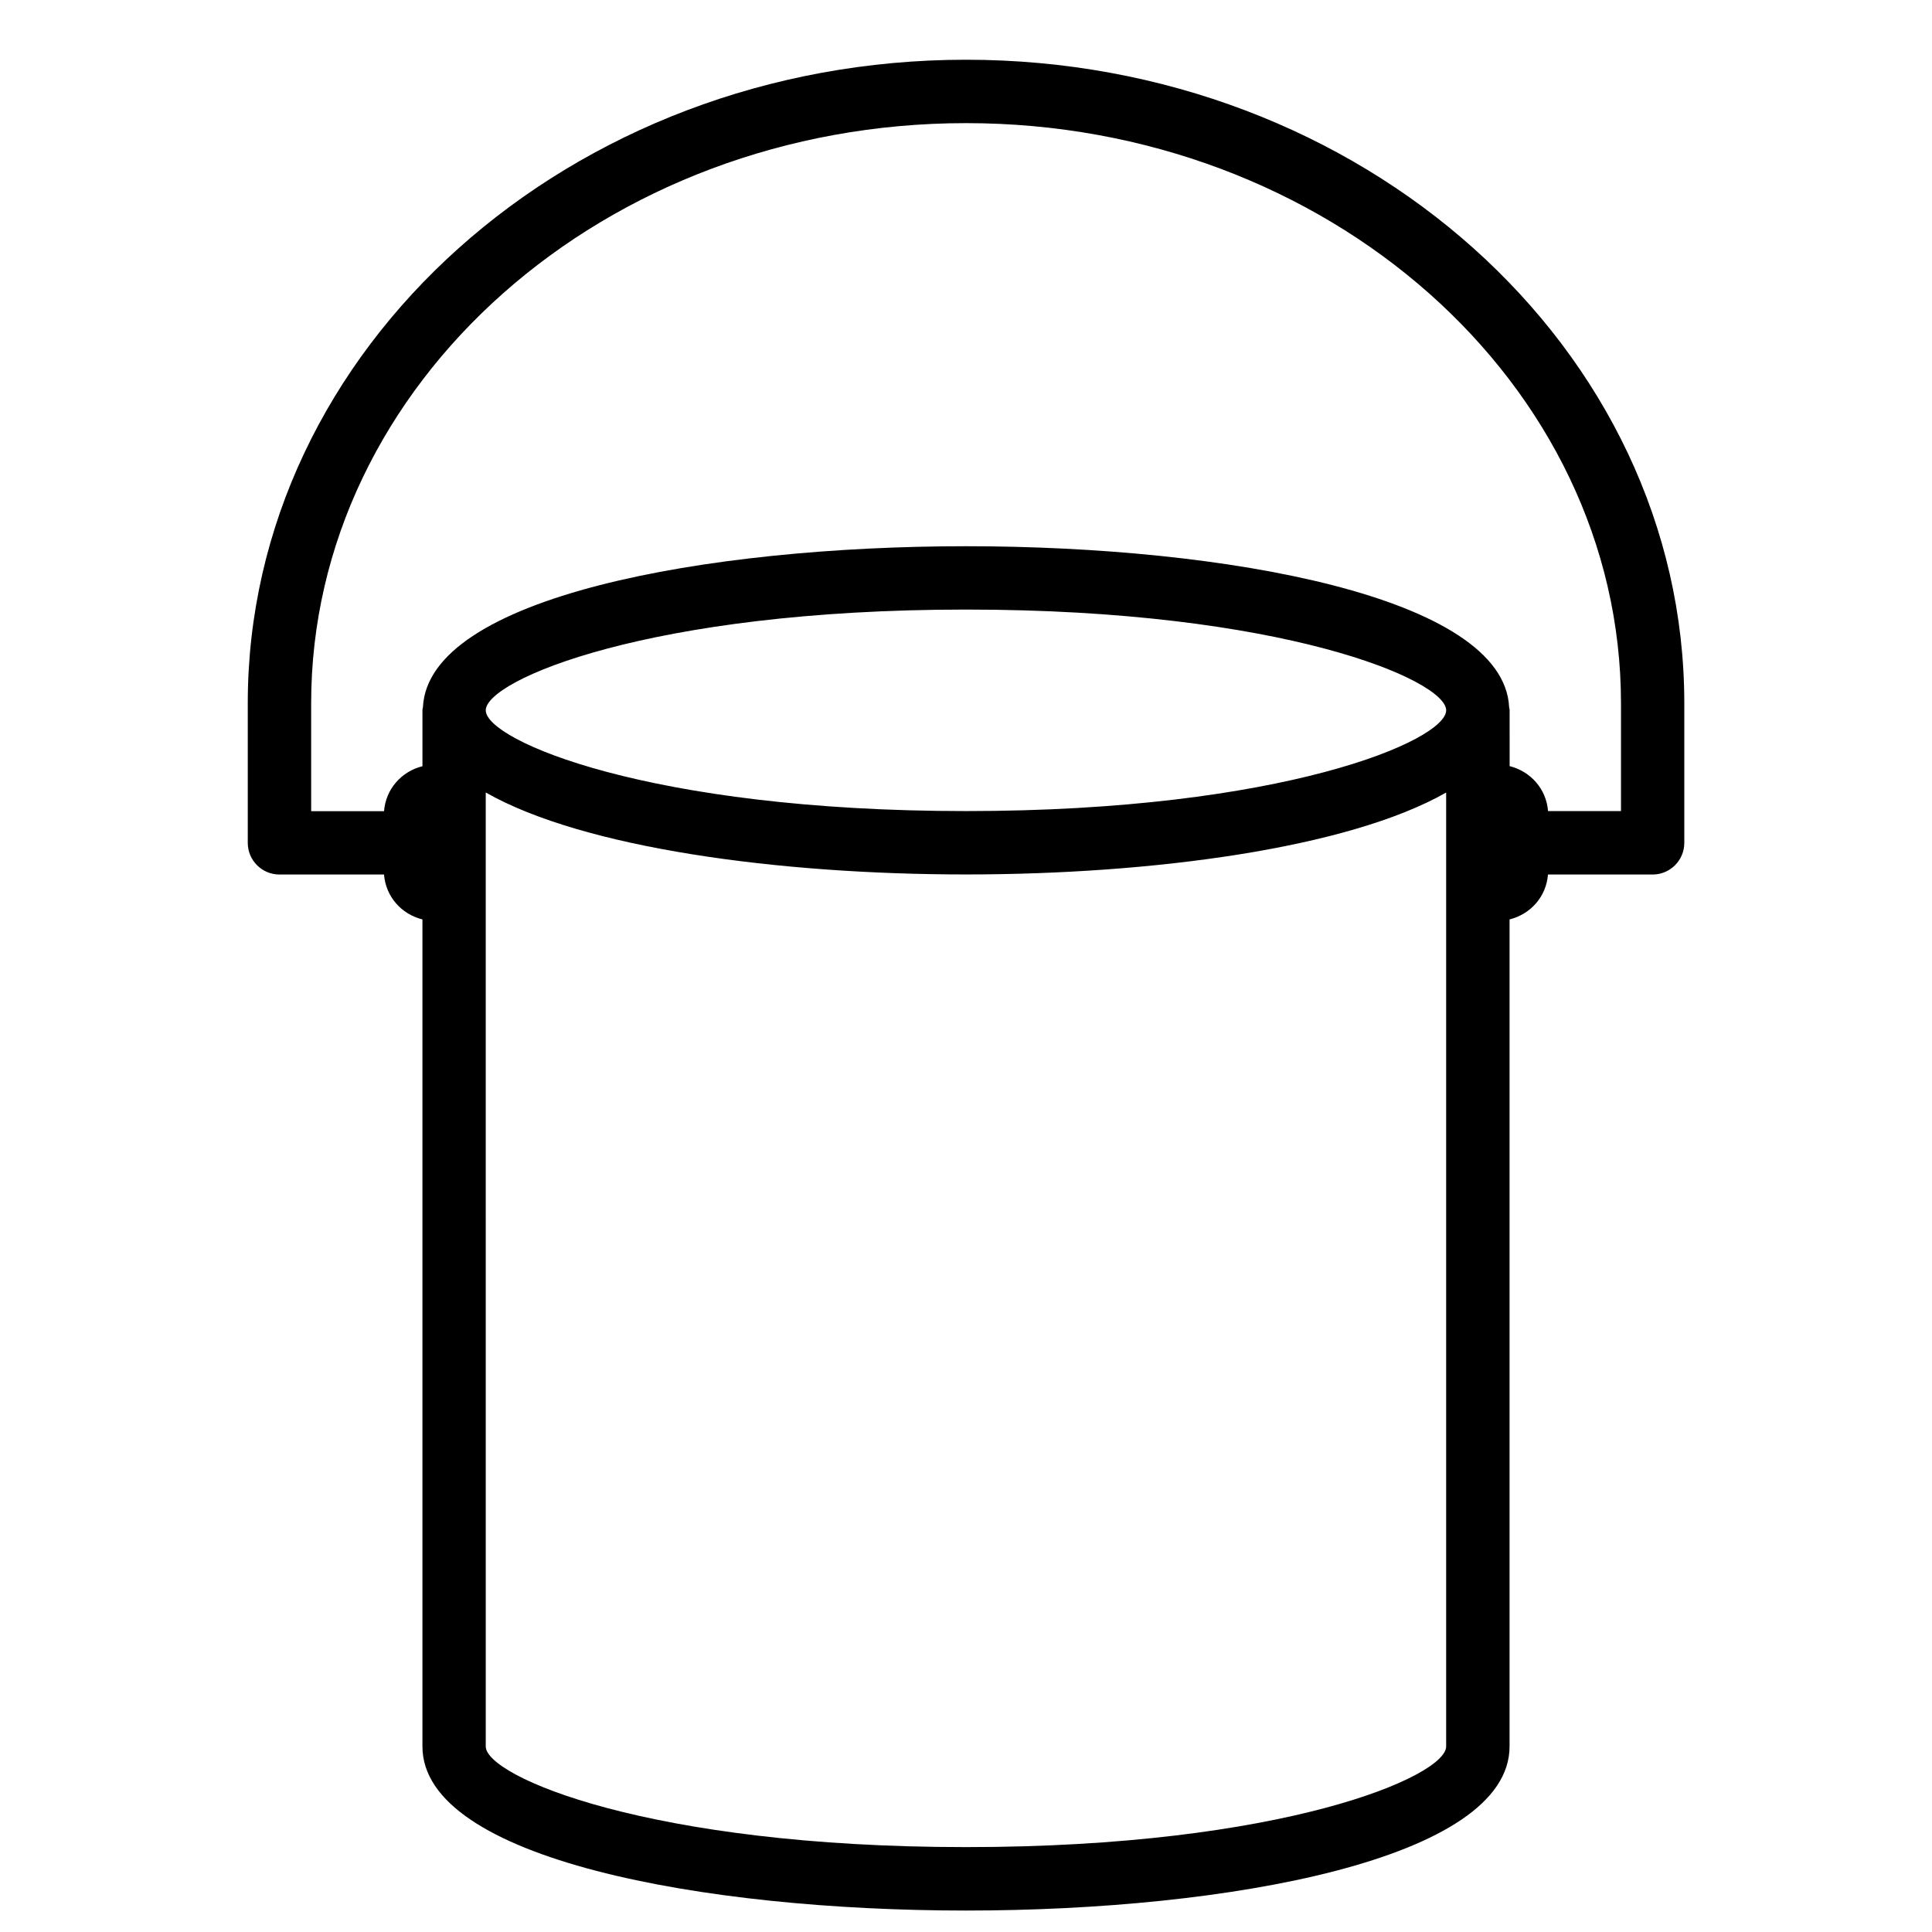 <?xml version="1.0" encoding="UTF-8"?>
<!-- Uploaded to: ICON Repo, www.svgrepo.com, Generator: ICON Repo Mixer Tools -->
<svg fill="#000000" width="800px" height="800px" version="1.1" viewBox="144 144 512 512" xmlns="http://www.w3.org/2000/svg">
 <path d="m400 159.83c-104.96 0-190.34 76.516-190.34 170.54v36.988c0 4.641 3.758 8.398 8.398 8.398h27.711c0.461 5.879 4.617 10.516 10.18 11.902v219.16c0 29.895 74.668 43.496 144.05 43.496s144.05-13.602 144.05-43.496v-219.16c5.562-1.387 9.719-6.023 10.18-11.902h27.73c4.641 0 8.398-3.758 8.398-8.398v-36.988c0-94.043-85.398-170.54-190.36-170.54zm0 145.71c83.945 0 127.25 18.727 127.25 26.703 0 7.977-43.309 26.699-127.25 26.699-83.969 0-127.27-18.727-127.27-26.703-0.004-7.977 43.305-26.699 127.27-26.699zm0 327.96c-83.969 0-127.27-18.727-127.27-26.68l-0.004-232.11v-20.699c25.883 14.777 77.84 21.727 127.27 21.727 49.395 0 101.35-6.949 127.25-21.707v252.79c0.004 7.957-43.305 26.68-127.25 26.68zm173.56-274.55h-19.312c-0.461-5.879-4.617-10.516-10.18-11.922l-0.004-14.949c0-0.211-0.105-0.398-0.125-0.629-1.363-29.324-75.215-42.695-143.94-42.695-68.75 0-142.56 13.395-143.92 42.699-0.02 0.211-0.125 0.398-0.125 0.629v14.969c-5.562 1.387-9.719 6.047-10.18 11.922h-19.312l-0.004-28.594c0-84.785 77.859-153.75 173.56-153.75s173.56 68.98 173.56 153.75v28.57z"/>
</svg>